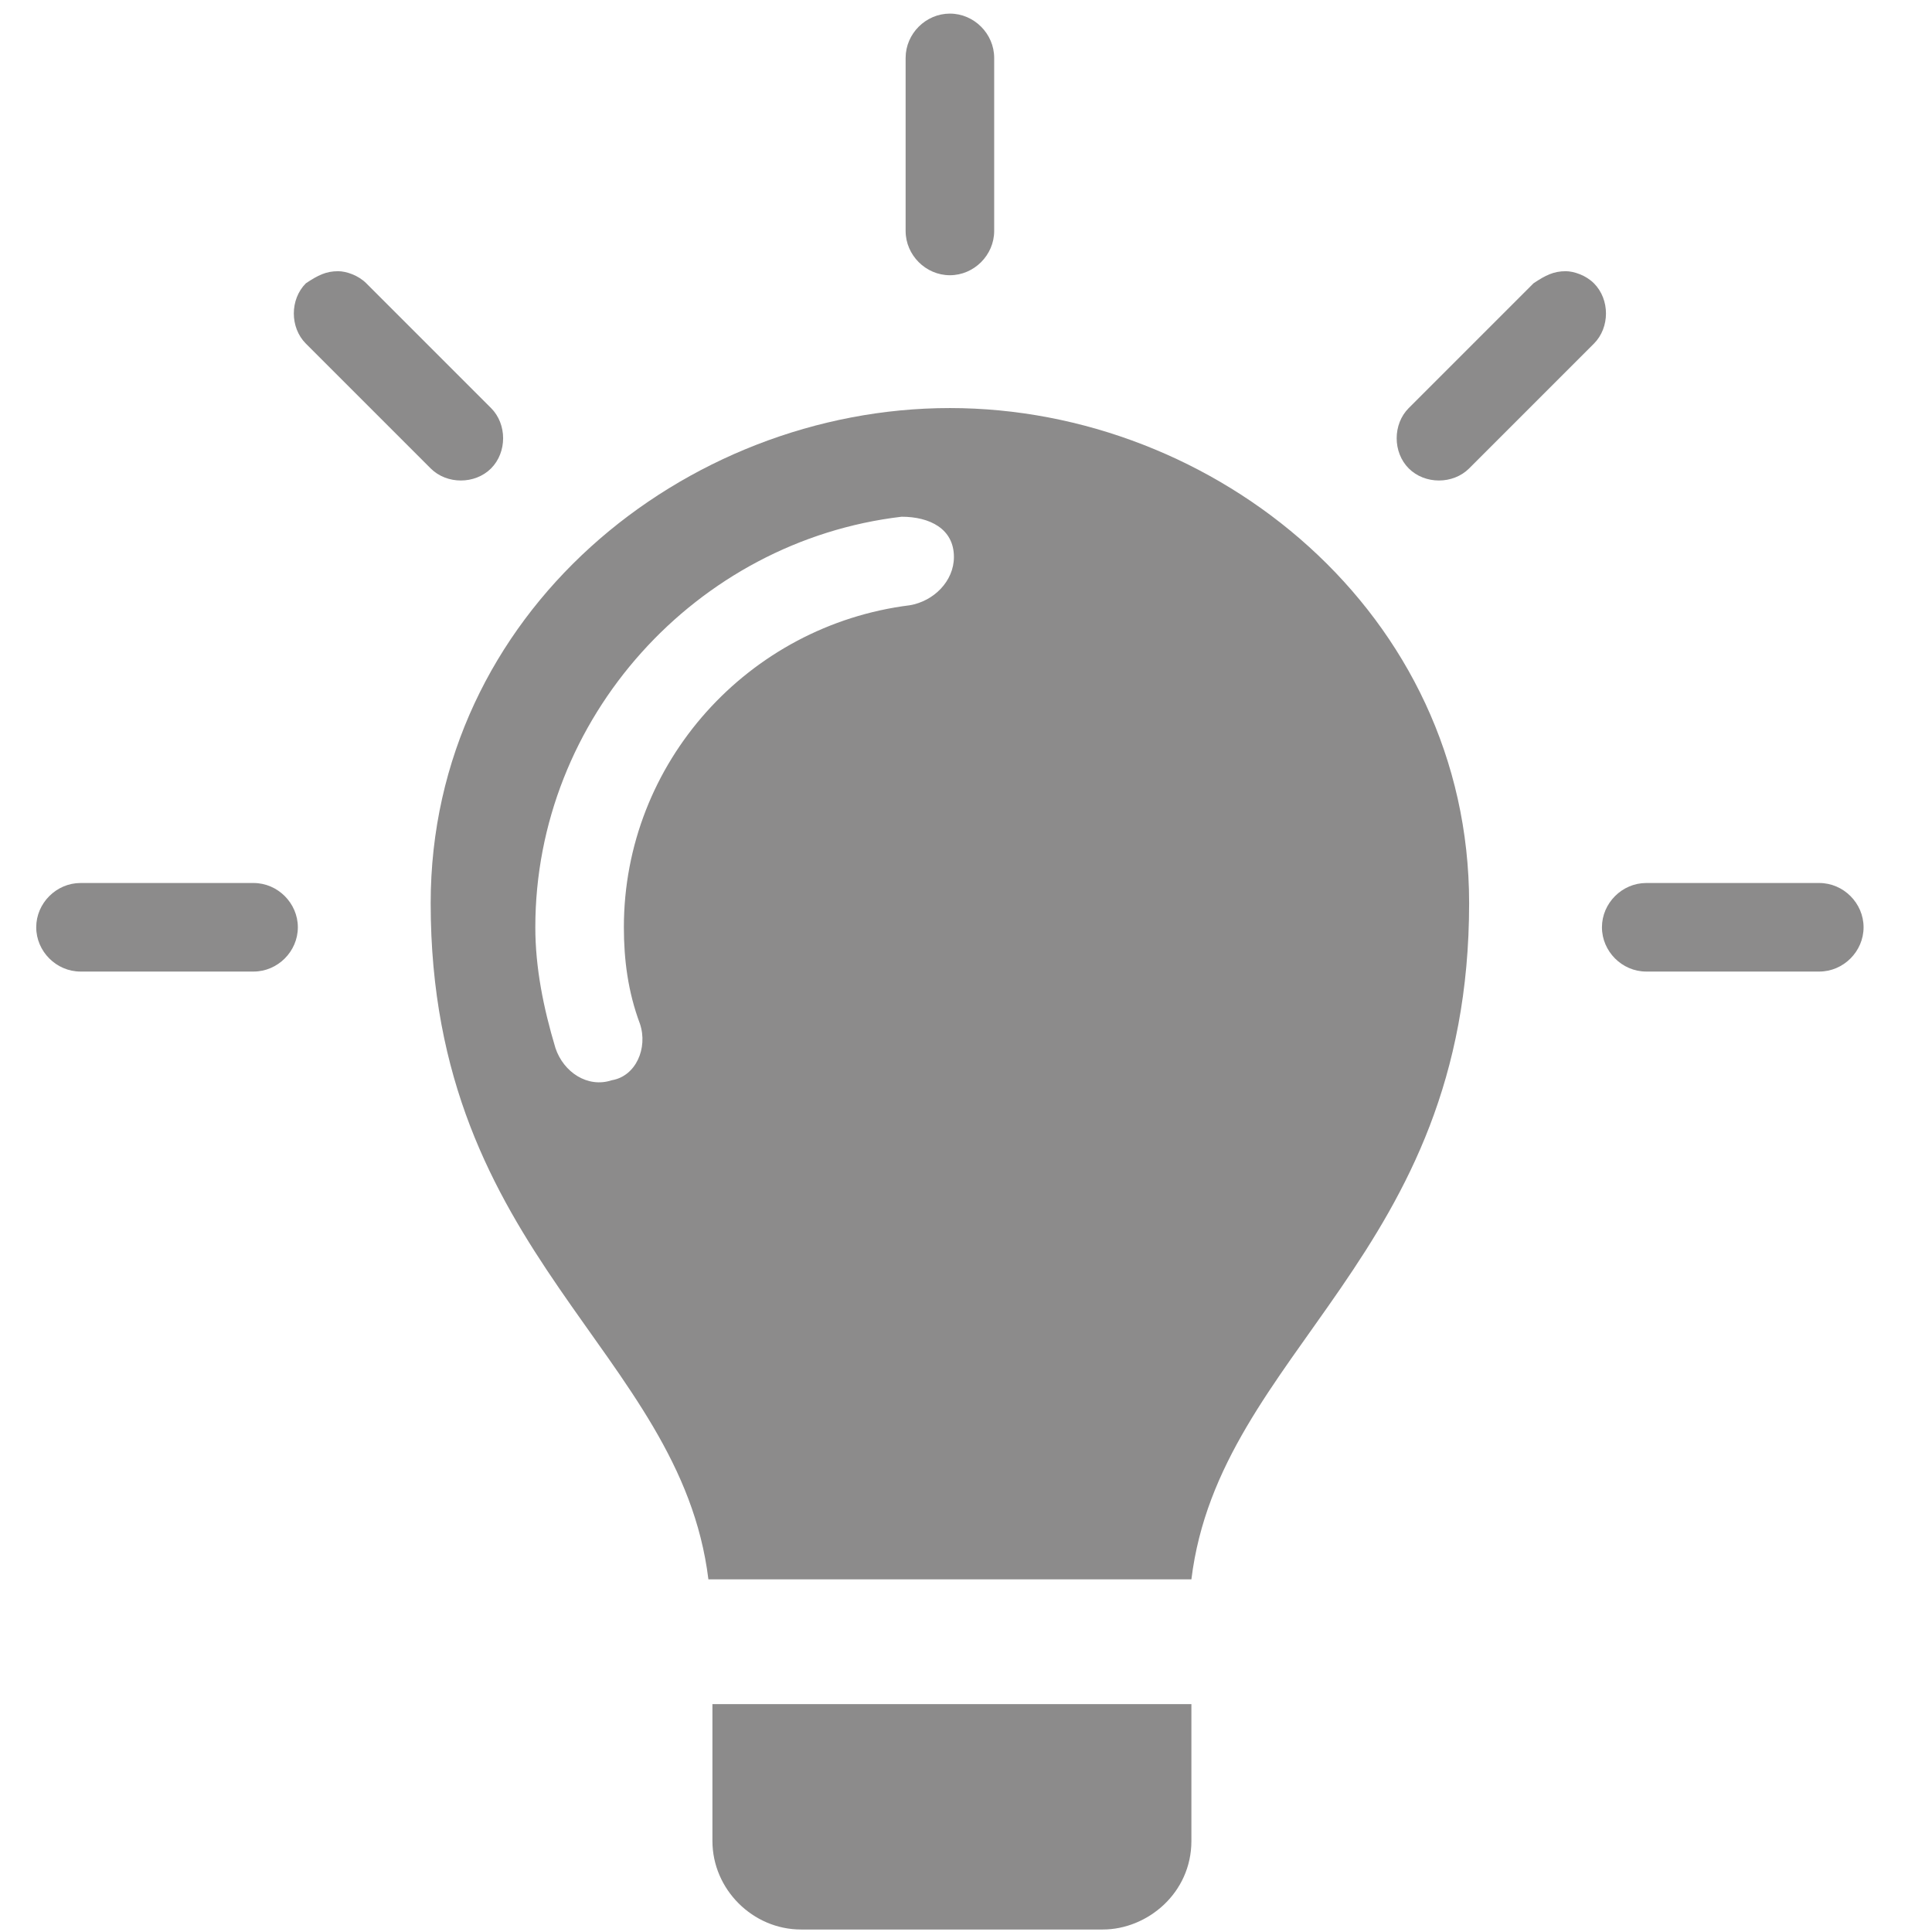 <?xml version="1.0" encoding="utf-8"?>
<!-- Generator: Adobe Illustrator 28.0.0, SVG Export Plug-In . SVG Version: 6.00 Build 0)  -->
<svg version="1.1" id="Layer_1" xmlns="http://www.w3.org/2000/svg" xmlns:xlink="http://www.w3.org/1999/xlink" x="0px" y="0px"
	 viewBox="0 0 48 48" style="enable-background:new 0 0 48 48;" xml:space="preserve">
<style type="text/css">
	.st0{fill:#8C8B8B;}
</style>
<g transform="translate(0,-952.362)">
	<path class="st0" d="M23.6,952.7c-0.6,0-1.1,0.5-1.1,1.1v4.3c0,0.6,0.5,1.1,1.1,1.1c0.6,0,1.1-0.5,1.1-1.1v-4.3
		C24.7,953.2,24.2,952.7,23.6,952.7z"/>
	<path class="st0" d="M8.4,959.1c-0.3,0-0.5,0.1-0.8,0.3c-0.4,0.4-0.4,1.1,0,1.5l3.1,3.1c0.4,0.4,1.1,0.4,1.5,0
		c0.4-0.4,0.4-1.1,0-1.5l-3.1-3.1C8.9,959.2,8.6,959.1,8.4,959.1z"/>
	<path class="st0" d="M38.9,959.1c-0.3,0-0.5,0.1-0.8,0.3l-3.1,3.1c-0.4,0.4-0.4,1.1,0,1.5c0.4,0.4,1.1,0.4,1.5,0l3.1-3.1
		c0.4-0.4,0.4-1.1,0-1.5C39.4,959.2,39.1,959.1,38.9,959.1z"/>
	<g>
		<path class="st0" d="M23.6,962.5c-6.6,0-12.9,5.1-12.9,12.3c0,8.8,6.2,11.1,6.9,16.8h12c0.7-5.7,6.9-8,6.9-16.8
			C36.5,967.6,30.2,962.5,23.6,962.5z M22.6,967.4c-4,0.5-7.1,3.9-7.1,8c0,0.8,0.1,1.6,0.4,2.4c0.2,0.6-0.1,1.3-0.7,1.4
			c-0.6,0.2-1.2-0.2-1.4-0.8c-0.3-1-0.5-2-0.5-3c0-5.2,4-9.6,9.1-10.2c0.7,0,1.3,0.3,1.3,1C23.7,966.8,23.2,967.3,22.6,967.4z"/>
	</g>
	<path class="st0" d="M2,974.3c-0.6,0-1.1,0.5-1.1,1.1s0.5,1.1,1.1,1.1h4.3c0.6,0,1.1-0.5,1.1-1.1s-0.5-1.1-1.1-1.1H2z"/>
	<path class="st0" d="M40.9,974.3c-0.6,0-1.1,0.5-1.1,1.1s0.5,1.1,1.1,1.1h4.3c0.6,0,1.1-0.5,1.1-1.1s-0.5-1.1-1.1-1.1H40.9z"/>
	<path class="st0" d="M25.8,1000.3h1.6c1.1,0,2.2-0.9,2.2-2.2v-3.4H17.7v3.4c0,1.2,1,2.2,2.2,2.2h1.6"/>
</g>
</svg>